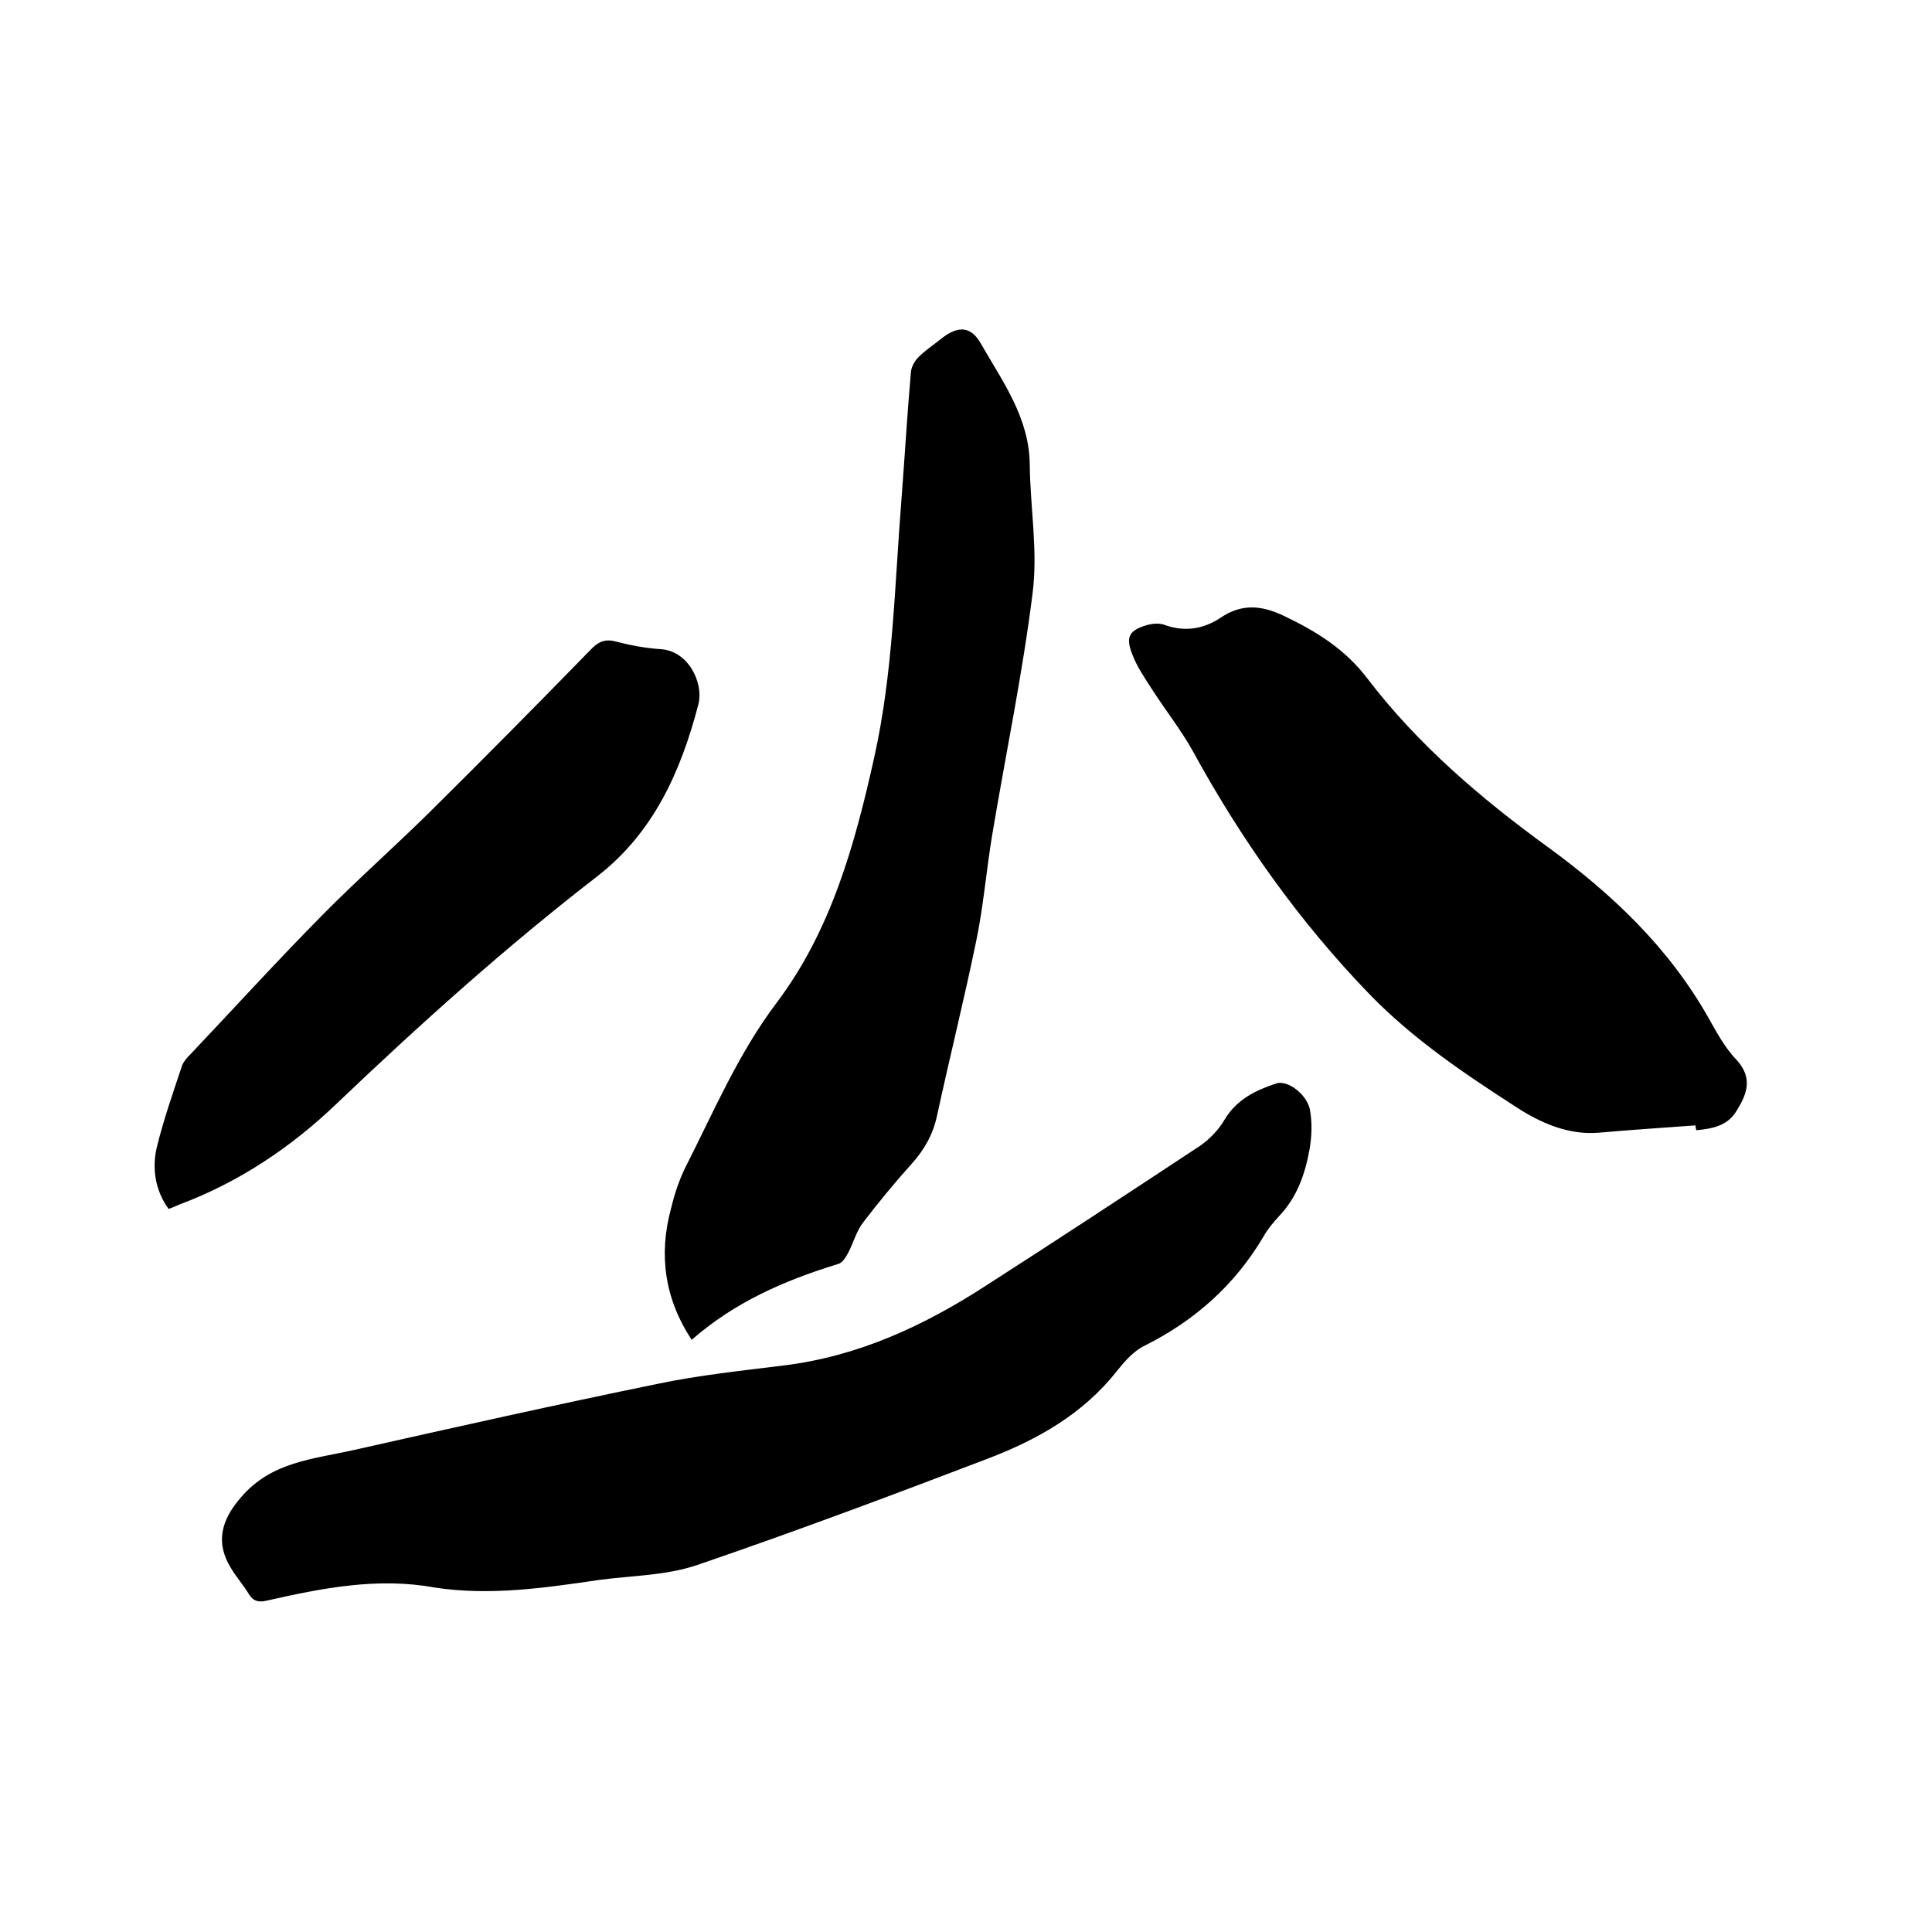 <svg enable-background="new 0 0 400 400" viewBox="0 0 400 400" xmlns="http://www.w3.org/2000/svg"><path d="m90.1 328.7c-11.9-2.2-23.4.1-34.9 2.7-1.7.4-2.8.1-3.7-1.4-1.1-1.8-2.5-3.4-3.6-5.2-3.4-5.4-2.1-10.1 2-14.8 6.3-7.4 15-7.9 23.4-9.8 20.9-4.7 41.9-9.4 62.9-13.7 8.6-1.8 17.3-2.7 26.1-3.8 15.5-1.9 29.2-8.3 42.1-16.7 14.8-9.5 29.4-19.1 44.1-28.8 2-1.4 3.9-3.4 5.1-5.5 2.5-4.1 6.4-6 10.7-7.4 2.3-.7 6.2 2.2 6.9 5.4.5 2.7.4 5.7-.1 8.4-.9 5-2.6 9.8-6.2 13.6-1.2 1.3-2.4 2.7-3.3 4.3-5.9 10-14.2 17.4-24.6 22.6-2.3 1.1-4.2 3.3-5.8 5.3-7 8.9-16.5 14.2-26.7 18.1-19.9 7.6-39.9 15.1-60.1 22-6.4 2.2-13.5 2.2-20.3 3.1-11.5 1.7-22.7 3.3-34 1.6z"/><path d="m143.2 277.4c-5.7-8.7-6.8-17.7-4.3-27.1.7-2.9 1.6-5.7 2.9-8.4 5.9-11.6 11-23.7 19-34.3 11.3-15 16.2-32.8 20.2-50.8 3.9-17.5 4.2-35.2 5.6-52.9.7-9 1.2-17.9 2-26.9.1-1.1.8-2.3 1.6-3.1 1.4-1.4 3.1-2.5 4.7-3.8 3.3-2.6 6-2.7 8.1.9 4.5 7.9 10.1 15.4 10.2 25.2.1 8.9 1.7 17.8.6 26.5-2.1 16.9-5.6 33.5-8.4 50.3-1.2 7.3-1.8 14.7-3.3 21.9-2.5 12.1-5.5 24.1-8.1 36.1-.8 3.8-2.6 7-5.2 9.9-3.5 3.9-6.9 8-10.1 12.2-1.4 1.8-2 4.2-3.1 6.3-.5.9-1.2 2.1-2.1 2.3-11.1 3.4-21.4 7.9-30.3 15.7z"/><path d="m351 233c-6.6.5-13.2.9-19.8 1.5-6.5.6-12.4-2.1-17.3-5.3-10.7-6.9-21.4-14.1-30.4-23.4-14.6-15.1-26.6-32.1-36.6-50.4-2.4-4.3-5.5-8.2-8.2-12.4-1.6-2.5-3.3-4.9-4.3-7.6-1.4-3.6-.6-4.9 3.1-6 1.1-.3 2.4-.4 3.4-.1 4.2 1.6 8.2 1 11.8-1.4 4.4-3 8.6-2.6 13.3-.3 6.7 3.2 12.6 6.9 17.2 13 10.4 13.6 23.4 24.7 37.3 34.8 13.3 9.7 25 20.8 33.2 35.3 1.7 3 3.4 6.2 5.8 8.7 3.6 3.9 2.1 7.3-.1 10.8-1.9 3-5.1 3.5-8.2 3.8-.1-.3-.1-.7-.2-1z"/><path d="m34.9 250.3c-2.8-3.9-3.4-8.3-2.5-12.5 1.4-5.8 3.4-11.5 5.3-17.2.3-.8 1-1.6 1.7-2.3 9.1-9.6 18-19.4 27.3-28.8 7.2-7.3 14.9-14.1 22.2-21.3 11.2-11.1 22.3-22.3 33.3-33.6 1.5-1.6 2.9-2.4 5.2-1.8 3.1.8 6.2 1.4 9.4 1.6 5.9.4 8.9 7.2 7.8 11.4-3.6 13.8-9.2 26.5-20.9 35.6-18.9 14.6-36.7 30.6-54 47.1-9.5 9.1-20.3 16.3-32.6 20.9-.8.4-1.5.6-2.2.9z"/></svg>